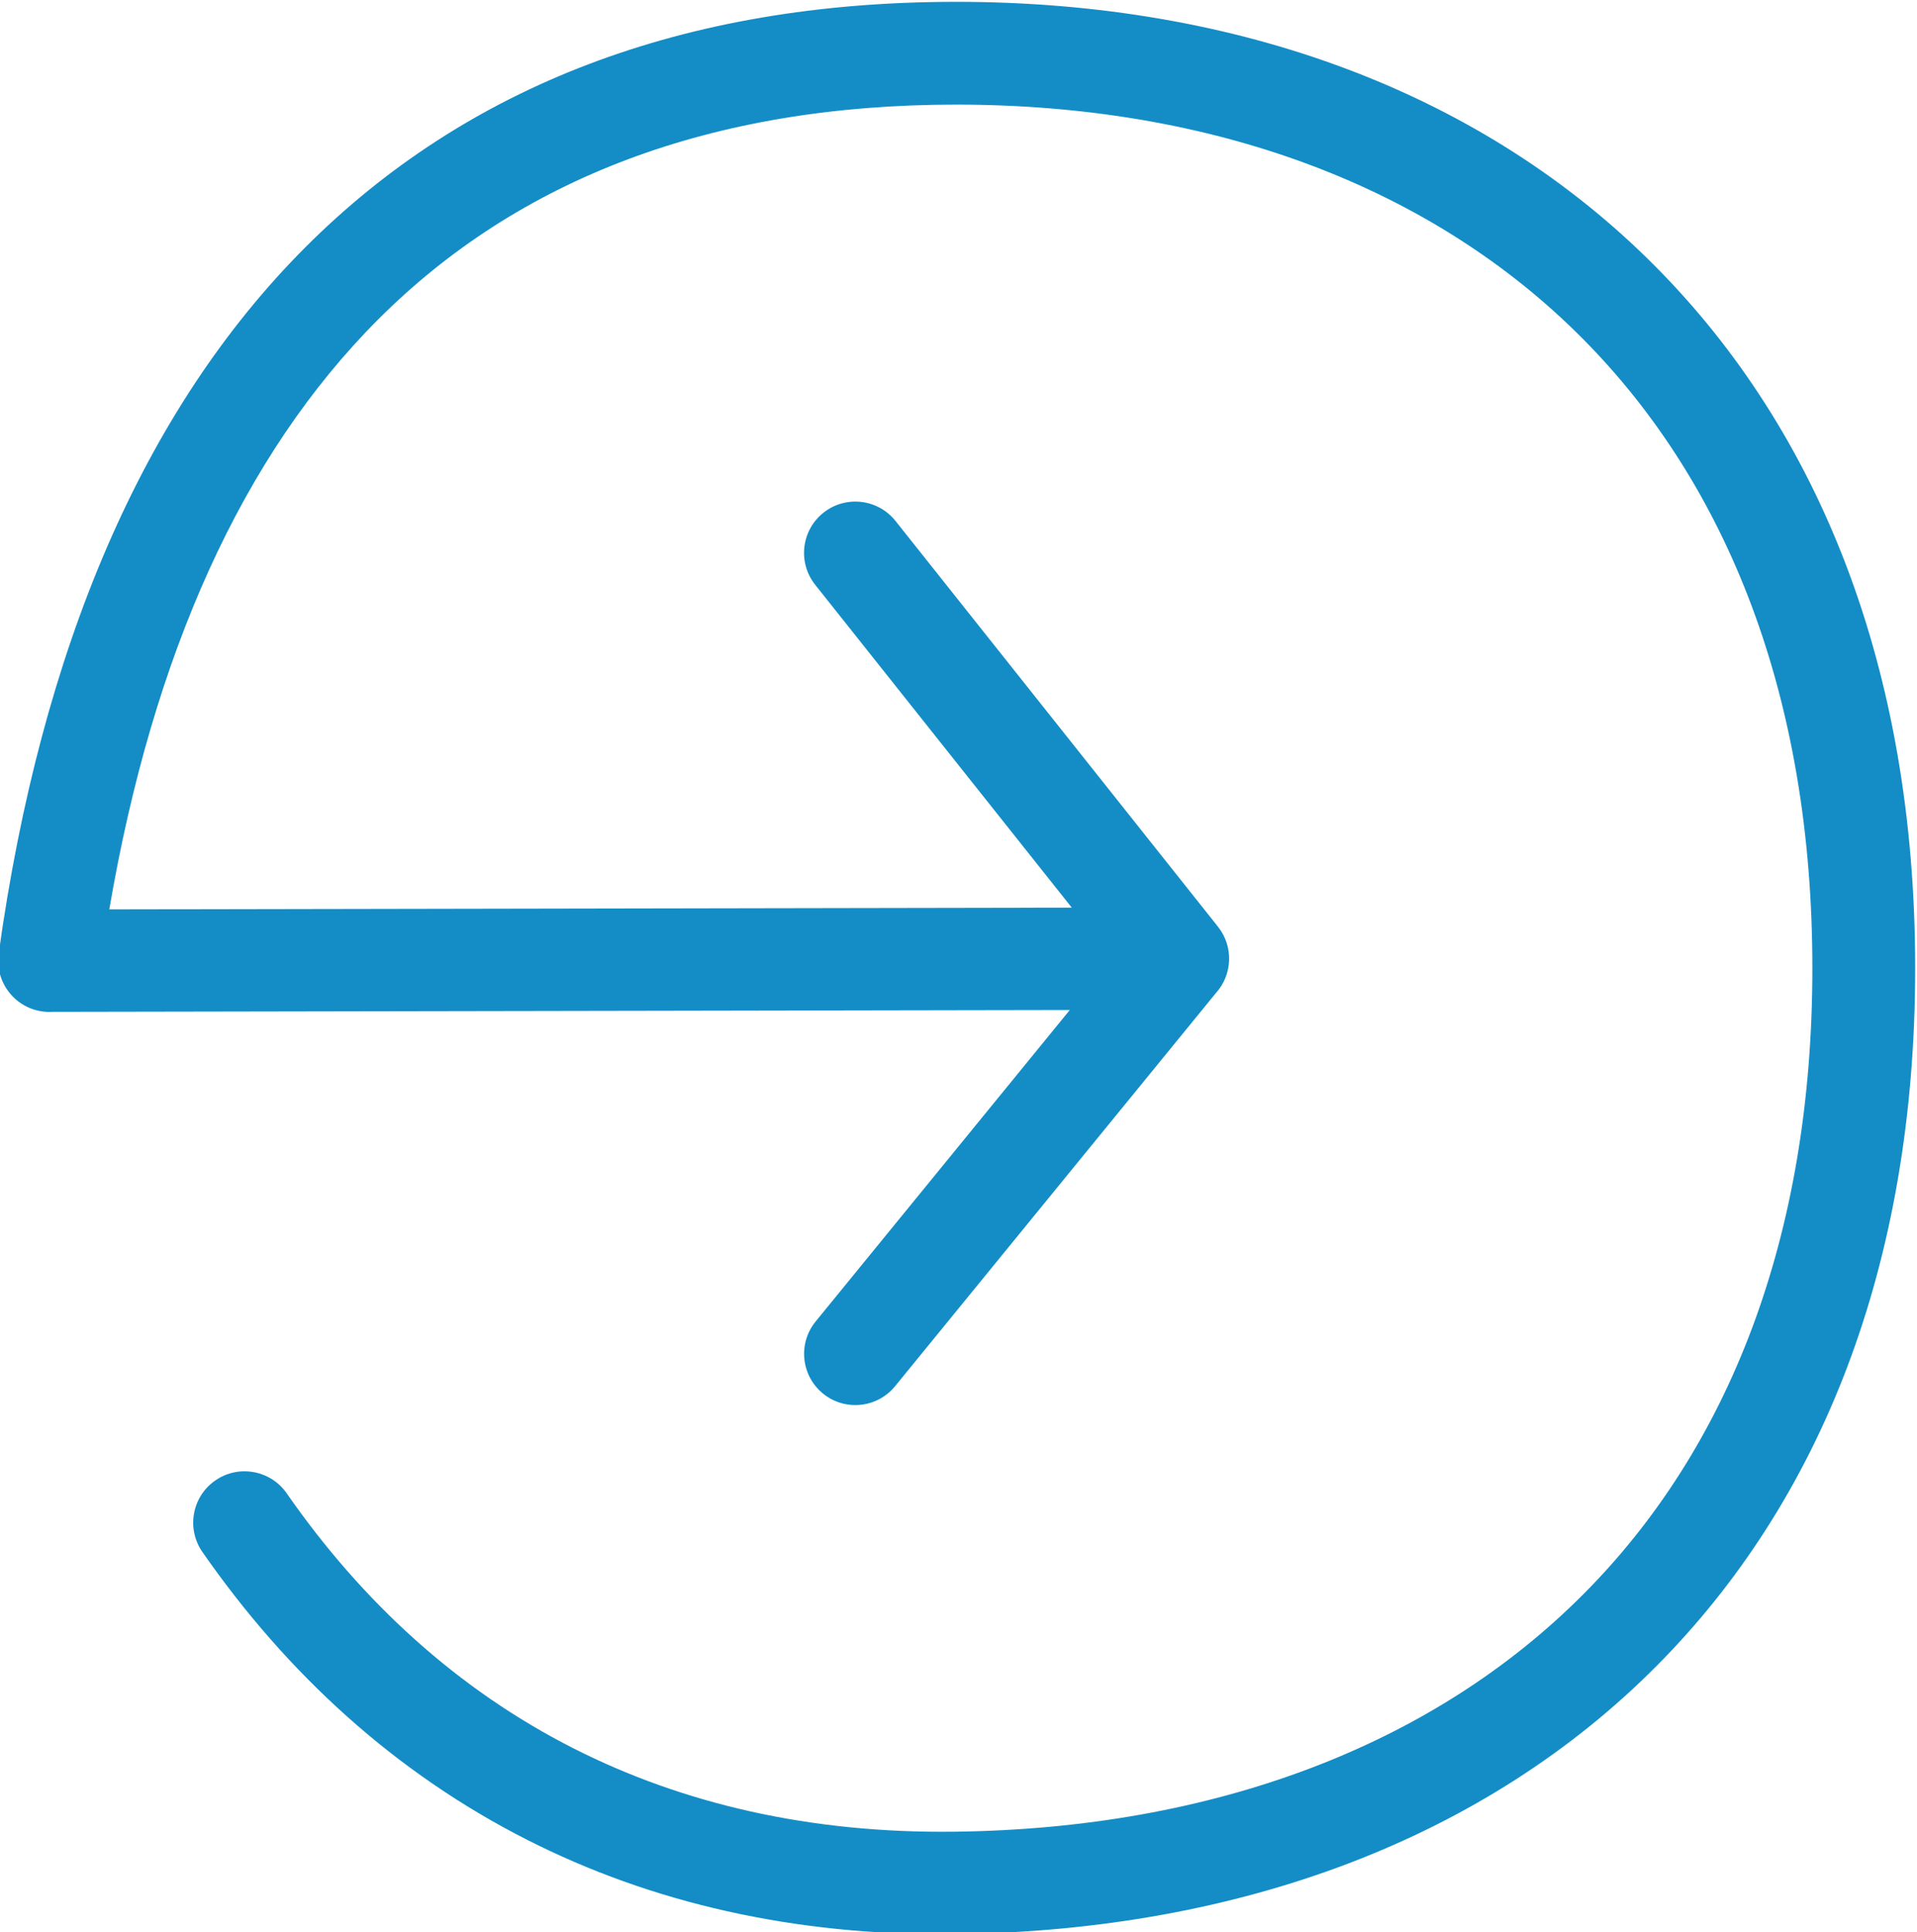 <?xml version="1.0" encoding="UTF-8"?>
<!DOCTYPE svg PUBLIC "-//W3C//DTD SVG 1.1//EN" "http://www.w3.org/Graphics/SVG/1.1/DTD/svg11.dtd">
<!-- Creator: CorelDRAW 2021.5 -->
<svg xmlns="http://www.w3.org/2000/svg" xml:space="preserve" width="59.513mm" height="60mm" version="1.1" style="shape-rendering:geometricPrecision; text-rendering:geometricPrecision; image-rendering:optimizeQuality; fill-rule:evenodd; clip-rule:evenodd"
viewBox="0 0 5951.3 6000"
 xmlns:xlink="http://www.w3.org/1999/xlink"
 xmlns:xodm="http://www.corel.com/coreldraw/odm/2003">
 <defs>
  <style type="text/css">
   <![CDATA[
    .fil0 {fill:#148DC6;fill-rule:nonzero}
   ]]>
  </style>
 </defs>
 <g id="Слой_x0020_1">
  <path class="fil0" d="M628.35 4818.89c-50.26,-72.28 -32.39,-171.65 39.89,-221.91 72.29,-50.26 171.65,-32.4 221.92,39.89 234.18,337.14 531.33,610.09 891.7,792.56 337.51,170.89 732.14,263.96 1184.46,258.03 796.31,-10.46 1479.29,-263.65 1952.39,-740.57 445.11,-448.69 707.76,-1100.75 707.76,-1941.06 0,-843.41 -264.5,-1502.09 -712.5,-1953.7 -472.09,-475.88 -1152.47,-727.3 -1945.78,-727.3 -760.73,0 -1358.18,230.56 -1794.19,667.03 -421.68,422.15 -699.46,1040.13 -834.67,1831.79l2987.98 -5.4 -796.54 -1002.43c-54.73,-68.85 -43.29,-169.05 25.55,-223.79 68.85,-54.73 169.05,-43.29 223.79,25.56l1001.13 1259.9c49.21,61.91 44.92,149.14 -6.48,205.9l-995.9 1220.71c-55.43,68.15 -155.63,78.49 -223.78,23.06 -68.16,-55.43 -78.49,-155.63 -23.06,-223.79l789.08 -967.2 -3157.86 5.71c-10.33,0.62 -20.85,0.24 -31.49,-1.23 -87.09,-12.04 -147.93,-92.43 -135.89,-179.52 132.02,-948.51 448.89,-1689.53 952.49,-2193.67 497.94,-498.48 1170.75,-761.79 2019.84,-761.79 878.61,0 1637.85,284.17 2171.43,822.05 506.79,510.89 806.01,1245.86 806.01,2178.11 0,929.39 -297.34,1657.48 -801.27,2165.46 -533.04,537.35 -1293.53,822.51 -2174.3,834.08 -506.36,6.64 -950.14,-98.55 -1331.57,-291.69 -410.47,-207.84 -746.93,-515.88 -1010.14,-894.79z"/>
 </g>
</svg>
